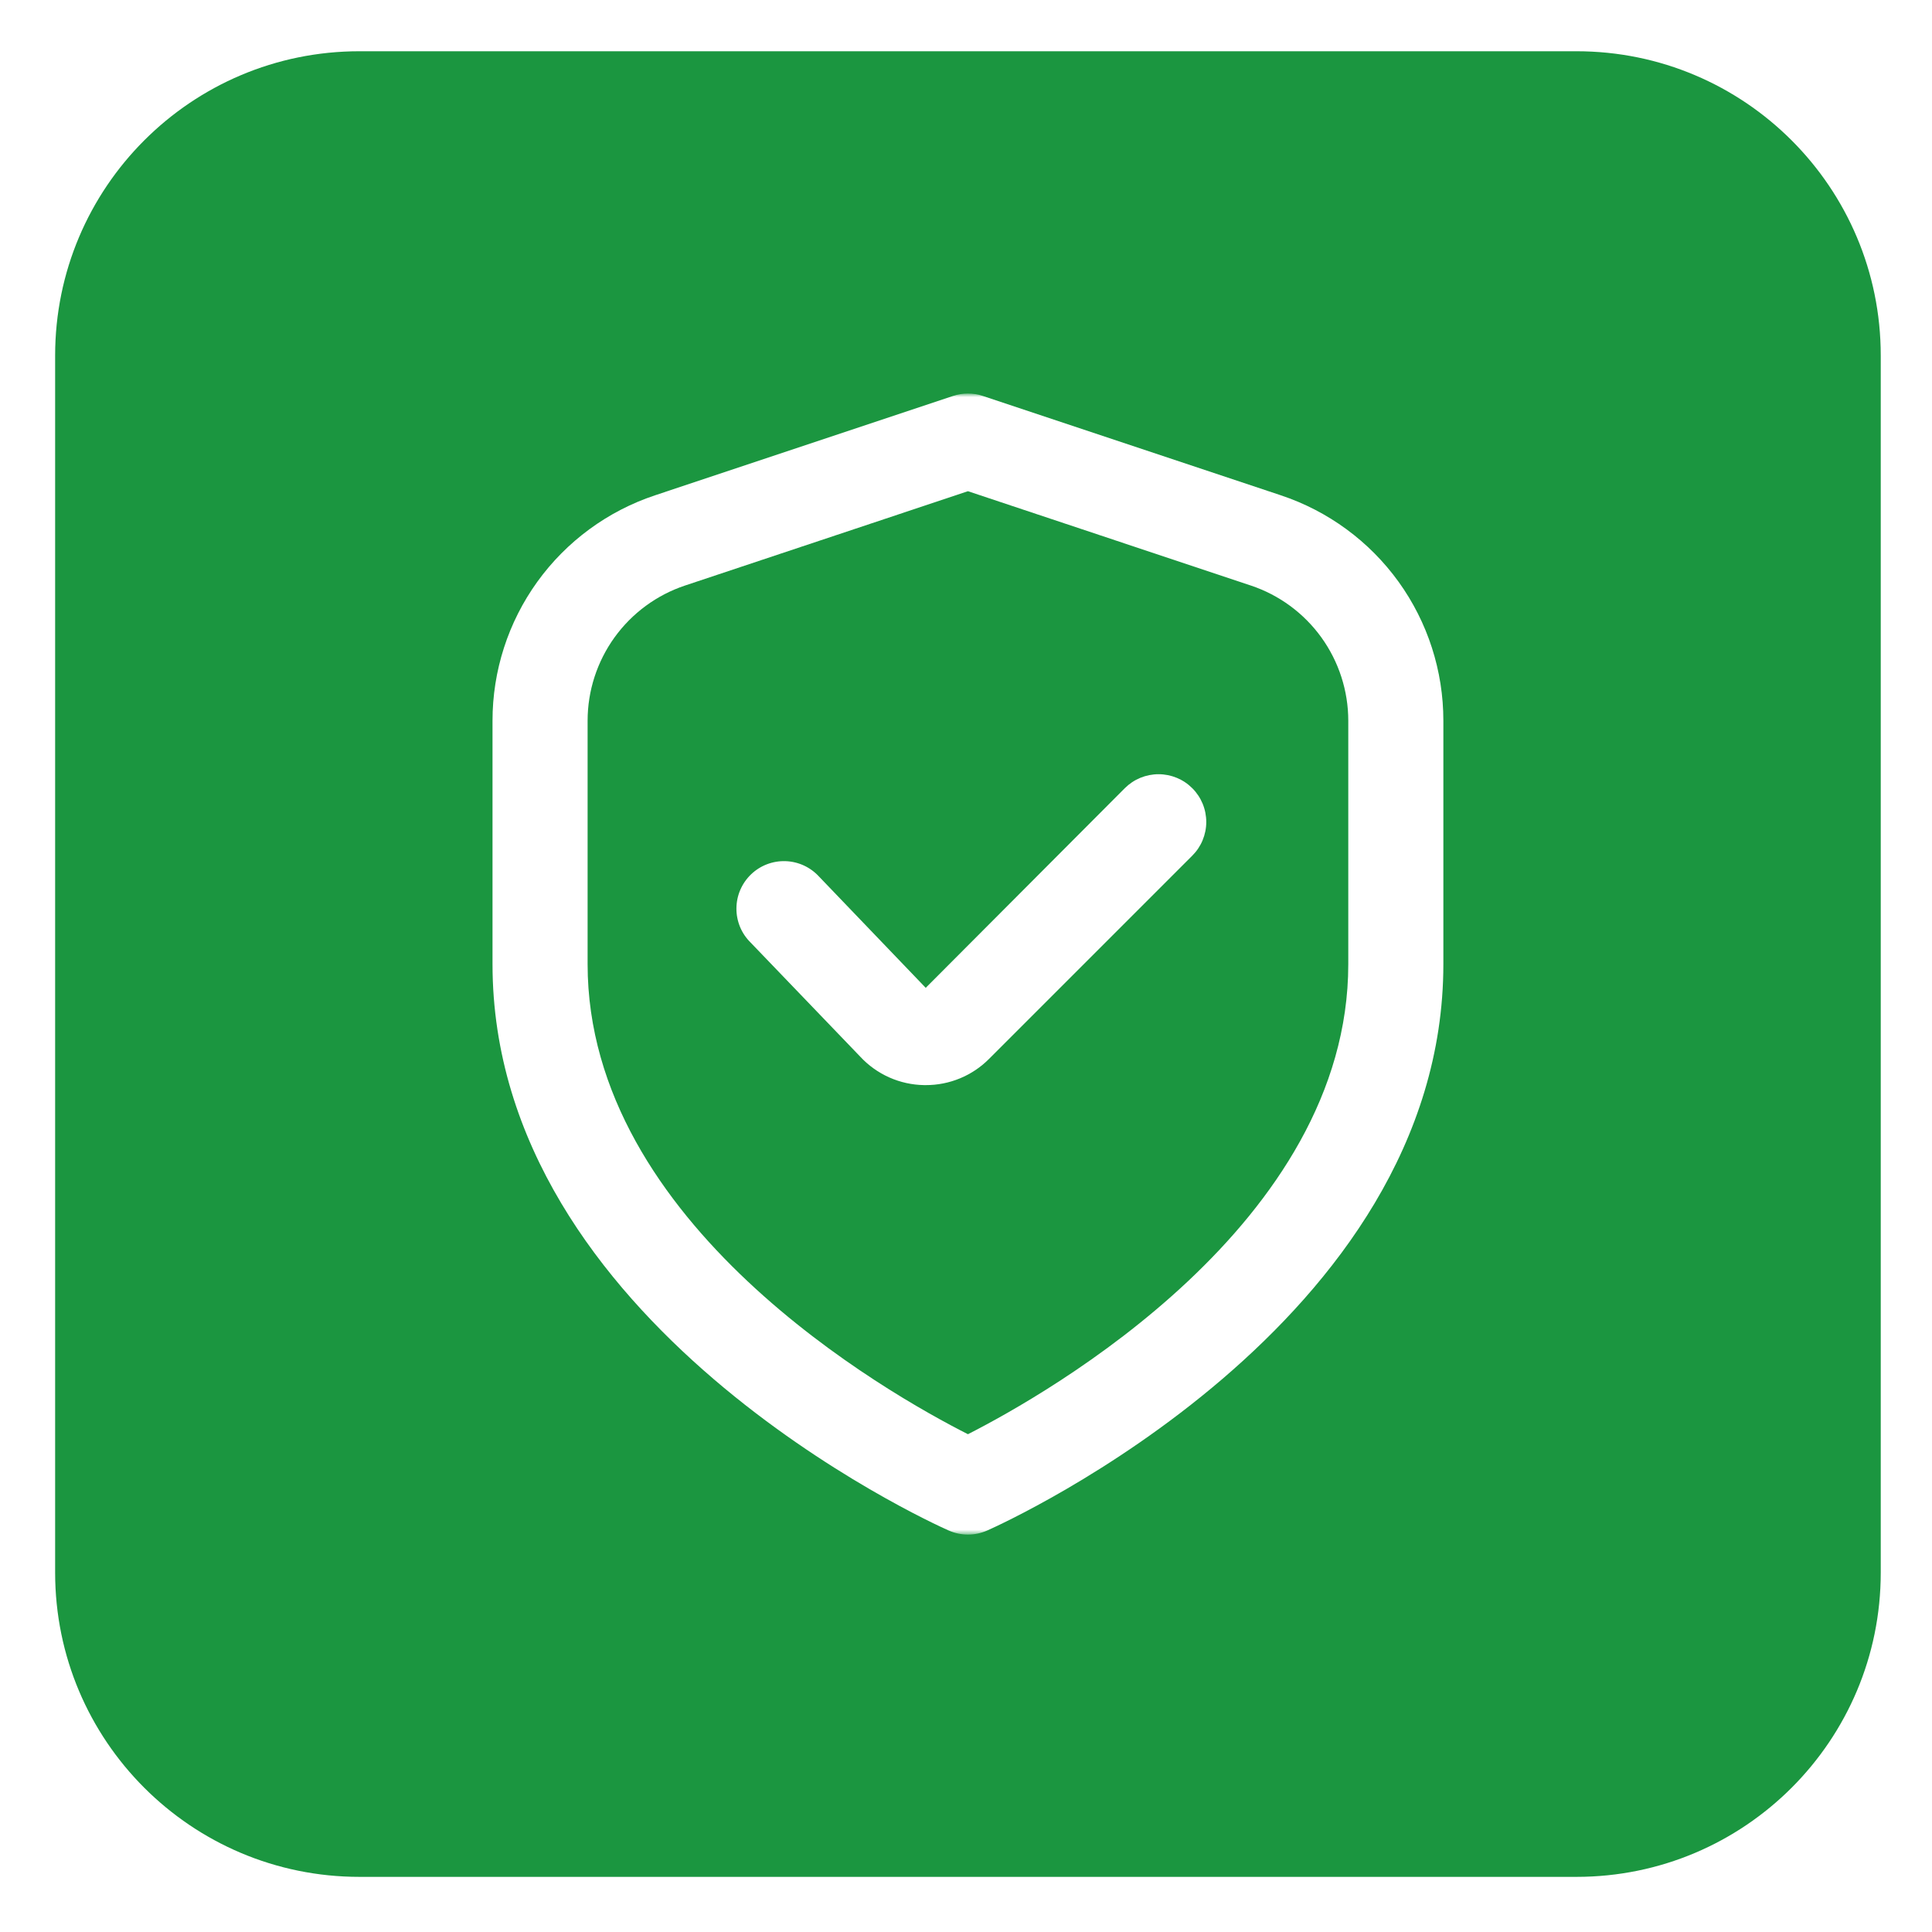 <?xml version="1.0" encoding="UTF-8"?> <svg xmlns="http://www.w3.org/2000/svg" width="377" height="377" viewBox="0 0 377 377" fill="none"><g filter="url(#filter0_d_149_306)"><path d="M305.626 8H68.131C35.34 8 8.758 34.582 8.758 67.374V304.868C8.758 337.659 35.34 364.241 68.131 364.241H305.626C338.417 364.241 364.999 337.659 364.999 304.868V67.374C364.999 34.582 338.417 8 305.626 8Z" fill="#1B9640"></path><mask id="mask0_149_306" style="mask-type:luminance" maskUnits="userSpaceOnUse" x="75" y="74" width="224" height="224"><path d="M298.204 74.796H75.553V297.447H298.204V74.796Z" fill="white"></path></mask><g mask="url(#mask0_149_306)"><path d="M247.93 94.65L189.81 75.27C187.91 74.636 185.847 74.636 183.947 75.27L125.828 94.65C116.588 97.72 108.55 103.623 102.85 111.522C97.158 119.422 94.1 128.914 94.107 138.651V186.123C94.107 256.285 179.457 295.036 183.116 296.65C184.296 297.176 185.58 297.449 186.879 297.449C188.177 297.449 189.461 297.176 190.649 296.65C194.3 295.036 279.65 256.285 279.65 186.123V138.651C279.657 128.914 276.6 119.422 270.907 111.522C265.207 103.623 257.17 97.72 247.93 94.65ZM261.096 186.123C261.096 236.729 202.472 269.922 186.879 277.864C171.263 269.951 112.662 236.859 112.662 186.123V138.651C112.662 132.81 114.502 127.116 117.916 122.377C121.338 117.638 126.154 114.094 131.698 112.249L186.879 93.852L242.059 112.249C247.603 114.094 252.42 117.638 255.841 122.377C259.255 127.116 261.096 132.81 261.096 138.651V186.123Z" fill="white"></path><path d="M217.494 151.797L178.641 190.761L157.824 169.052C156.985 168.139 155.975 167.402 154.855 166.884C153.727 166.367 152.51 166.081 151.278 166.041C150.038 166.001 148.806 166.21 147.648 166.653C146.49 167.098 145.437 167.769 144.546 168.627C143.656 169.485 142.943 170.513 142.453 171.651C141.963 172.788 141.711 174.011 141.704 175.249C141.689 176.487 141.934 177.714 142.401 178.858C142.876 180.002 143.574 181.04 144.457 181.91L165.846 204.175C167.442 205.899 169.372 207.281 171.516 208.237C173.661 209.194 175.977 209.705 178.322 209.742H178.634C180.934 209.749 183.213 209.299 185.336 208.419C187.466 207.538 189.395 206.244 191.013 204.611L230.645 164.979C231.513 164.116 232.204 163.09 232.671 161.961C233.139 160.831 233.384 159.621 233.384 158.398C233.384 157.175 233.146 155.964 232.679 154.834C232.211 153.703 231.528 152.676 230.66 151.811C229.799 150.945 228.775 150.258 227.647 149.789C226.511 149.319 225.302 149.077 224.084 149.076C222.86 149.075 221.65 149.315 220.514 149.781C219.386 150.248 218.362 150.933 217.494 151.797Z" fill="white"></path></g></g><defs><filter id="filter0_d_149_306" x="0.758" y="0" width="376.242" height="376.241" filterUnits="userSpaceOnUse" color-interpolation-filters="sRGB"><feFlood flood-opacity="0" result="BackgroundImageFix"></feFlood><feColorMatrix in="SourceAlpha" type="matrix" values="0 0 0 0 0 0 0 0 0 0 0 0 0 0 0 0 0 0 127 0" result="hardAlpha"></feColorMatrix><feOffset dx="2" dy="2"></feOffset><feGaussianBlur stdDeviation="5"></feGaussianBlur><feComposite in2="hardAlpha" operator="out"></feComposite><feColorMatrix type="matrix" values="0 0 0 0 0 0 0 0 0 0 0 0 0 0 0 0 0 0 0.15 0"></feColorMatrix><feBlend mode="normal" in2="BackgroundImageFix" result="effect1_dropShadow_149_306"></feBlend><feBlend mode="normal" in="SourceGraphic" in2="effect1_dropShadow_149_306" result="shape"></feBlend></filter></defs></svg> 